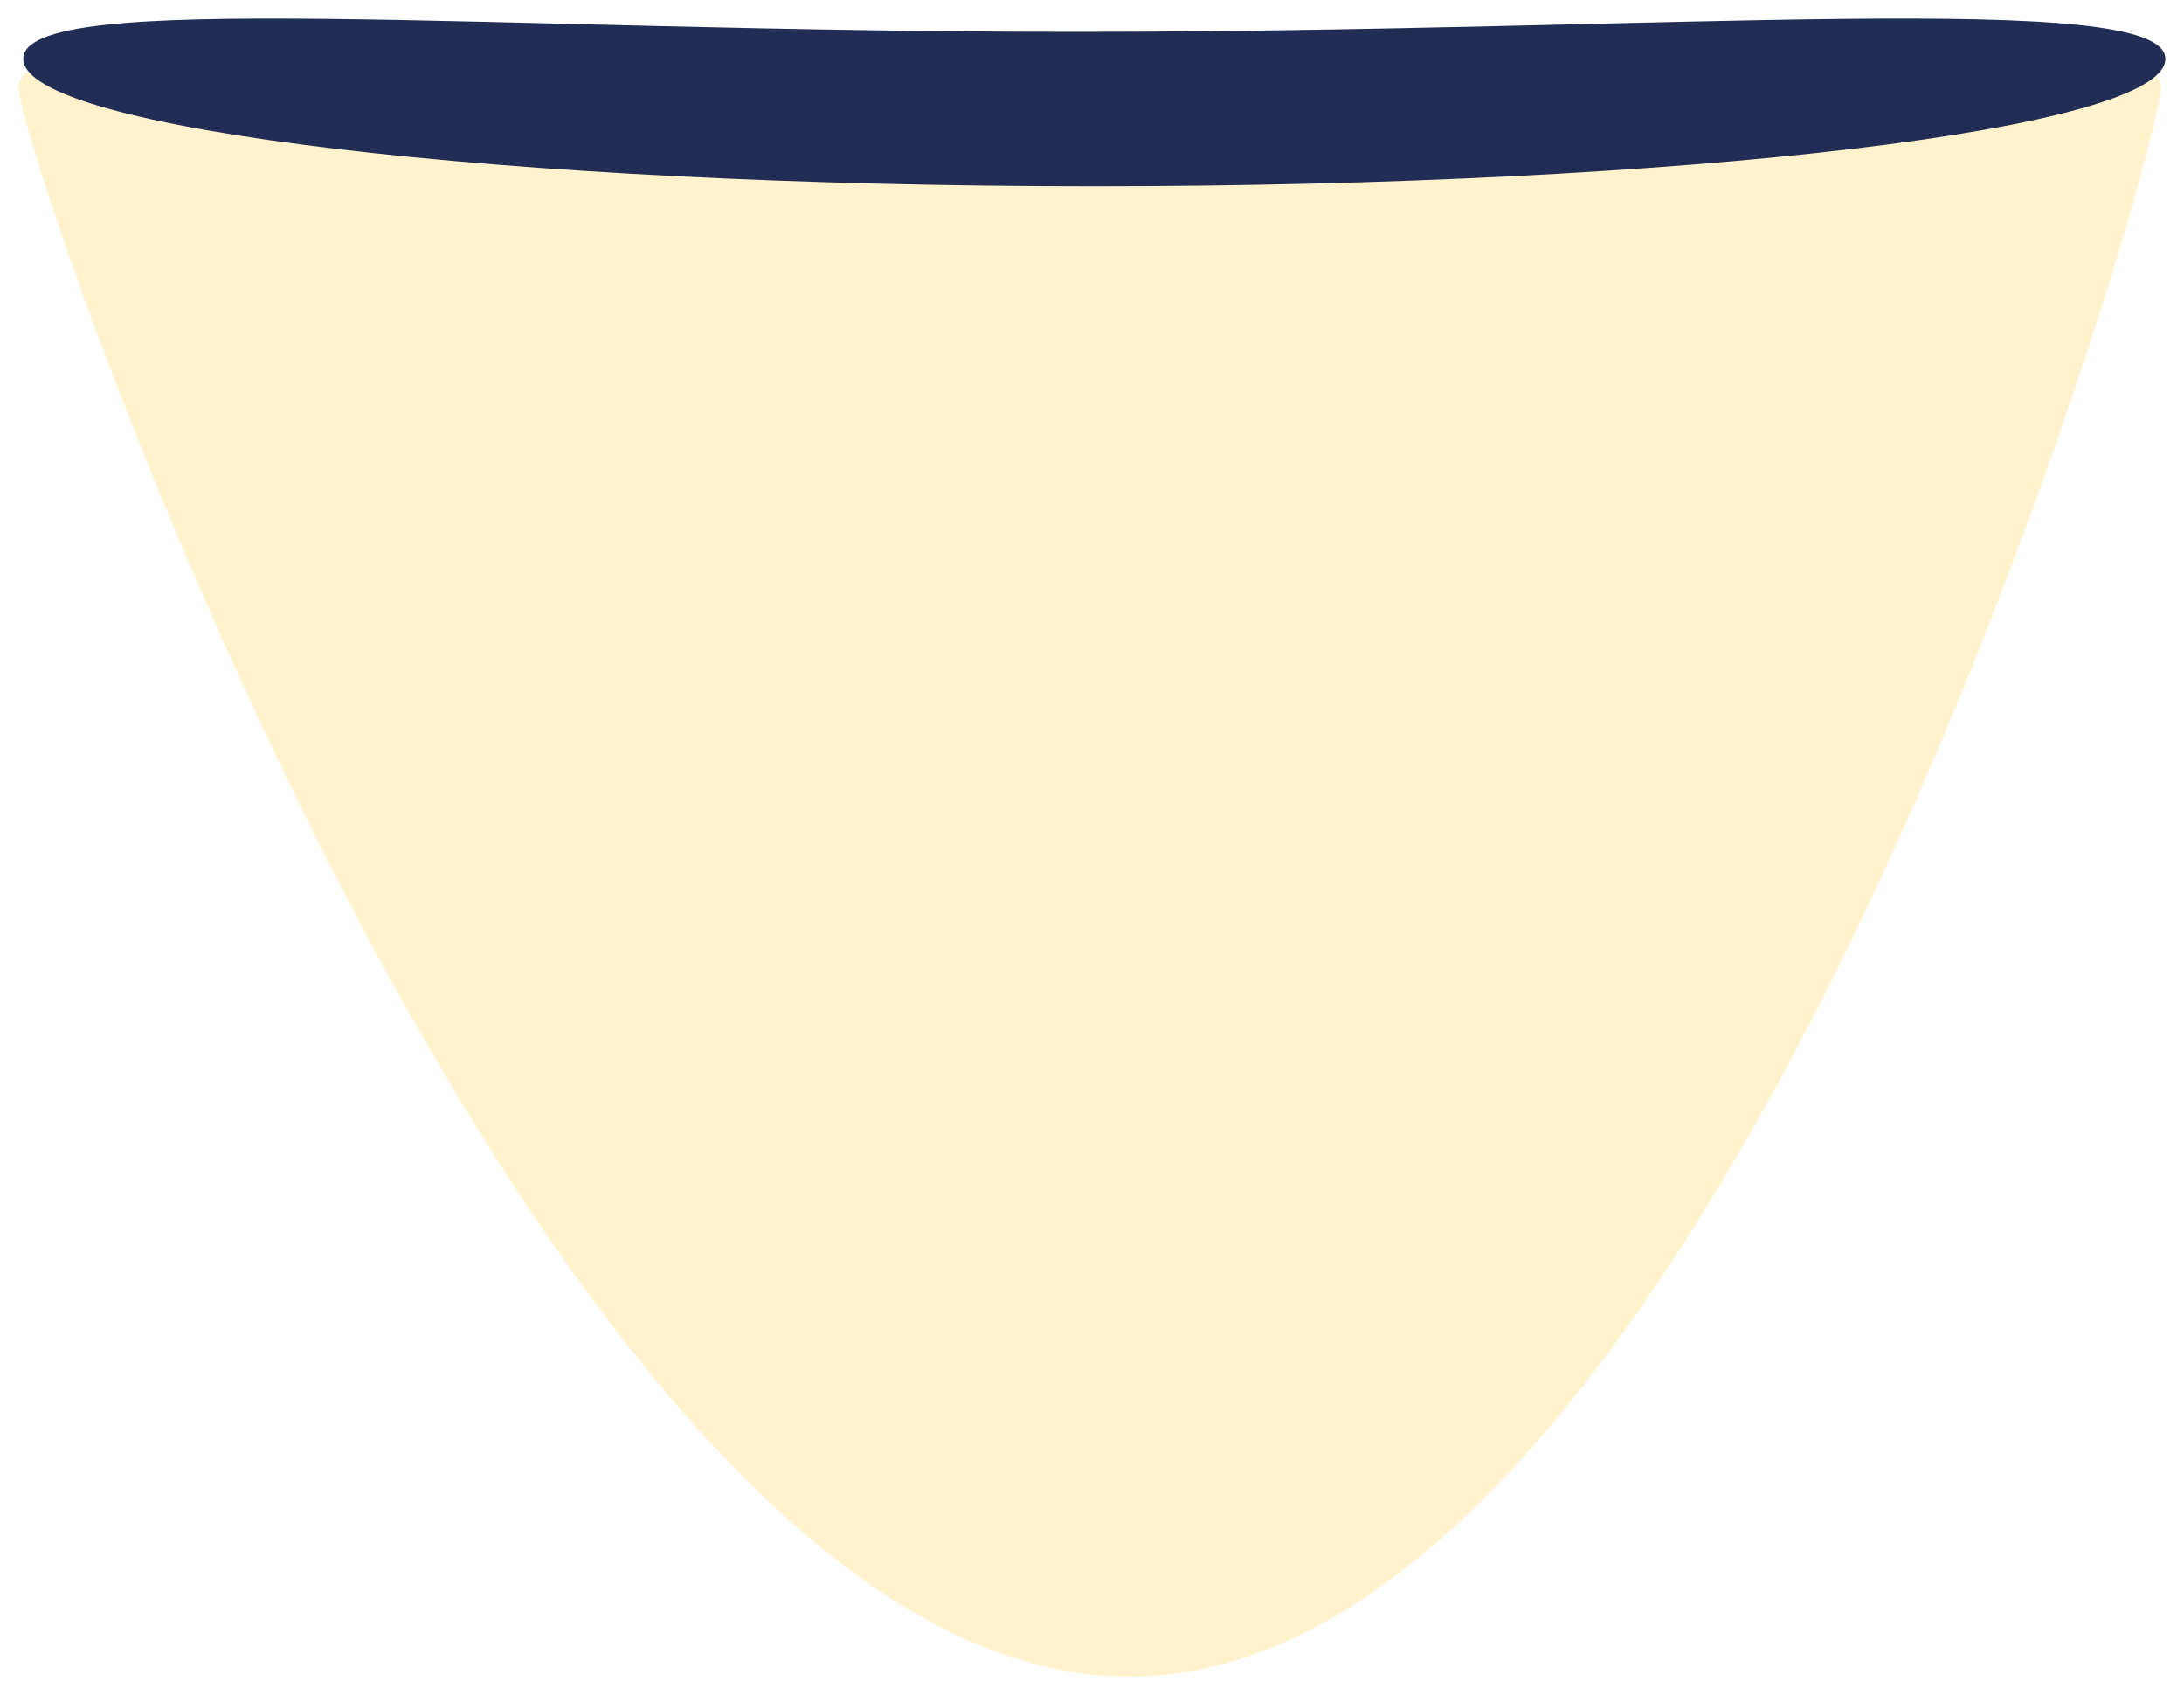<?xml version="1.0" encoding="UTF-8"?> <svg xmlns="http://www.w3.org/2000/svg" width="469" height="364" viewBox="0 0 469 364" fill="none"> <g filter="url(#filter0_f_470_2)"> <path d="M464 18.639C464 33.75 369.526 360 242.5 360C115.475 360 4 33.75 4 18.639C4 3.528 102.978 12.835 230.003 12.835C357.029 12.835 464 3.528 464 18.639Z" fill="#FFF2CC"></path> </g> <g filter="url(#filter1_f_470_2)"> <path d="M465 12.639C465 27.75 362.026 40 235 40C107.975 40 5 27.75 5 12.639C5 -2.472 103.978 6.835 231.003 6.835C358.029 6.835 465 -2.472 465 12.639Z" fill="#212D55"></path> </g> <defs> <filter id="filter0_f_470_2" x="0" y="6" width="468" height="358" filterUnits="userSpaceOnUse" color-interpolation-filters="sRGB"> <feFlood flood-opacity="0" result="BackgroundImageFix"></feFlood> <feBlend mode="normal" in="SourceGraphic" in2="BackgroundImageFix" result="shape"></feBlend> <feGaussianBlur stdDeviation="2" result="effect1_foregroundBlur_470_2"></feGaussianBlur> </filter> <filter id="filter1_f_470_2" x="1" y="0" width="468" height="44" filterUnits="userSpaceOnUse" color-interpolation-filters="sRGB"> <feFlood flood-opacity="0" result="BackgroundImageFix"></feFlood> <feBlend mode="normal" in="SourceGraphic" in2="BackgroundImageFix" result="shape"></feBlend> <feGaussianBlur stdDeviation="2" result="effect1_foregroundBlur_470_2"></feGaussianBlur> </filter> </defs> </svg> 